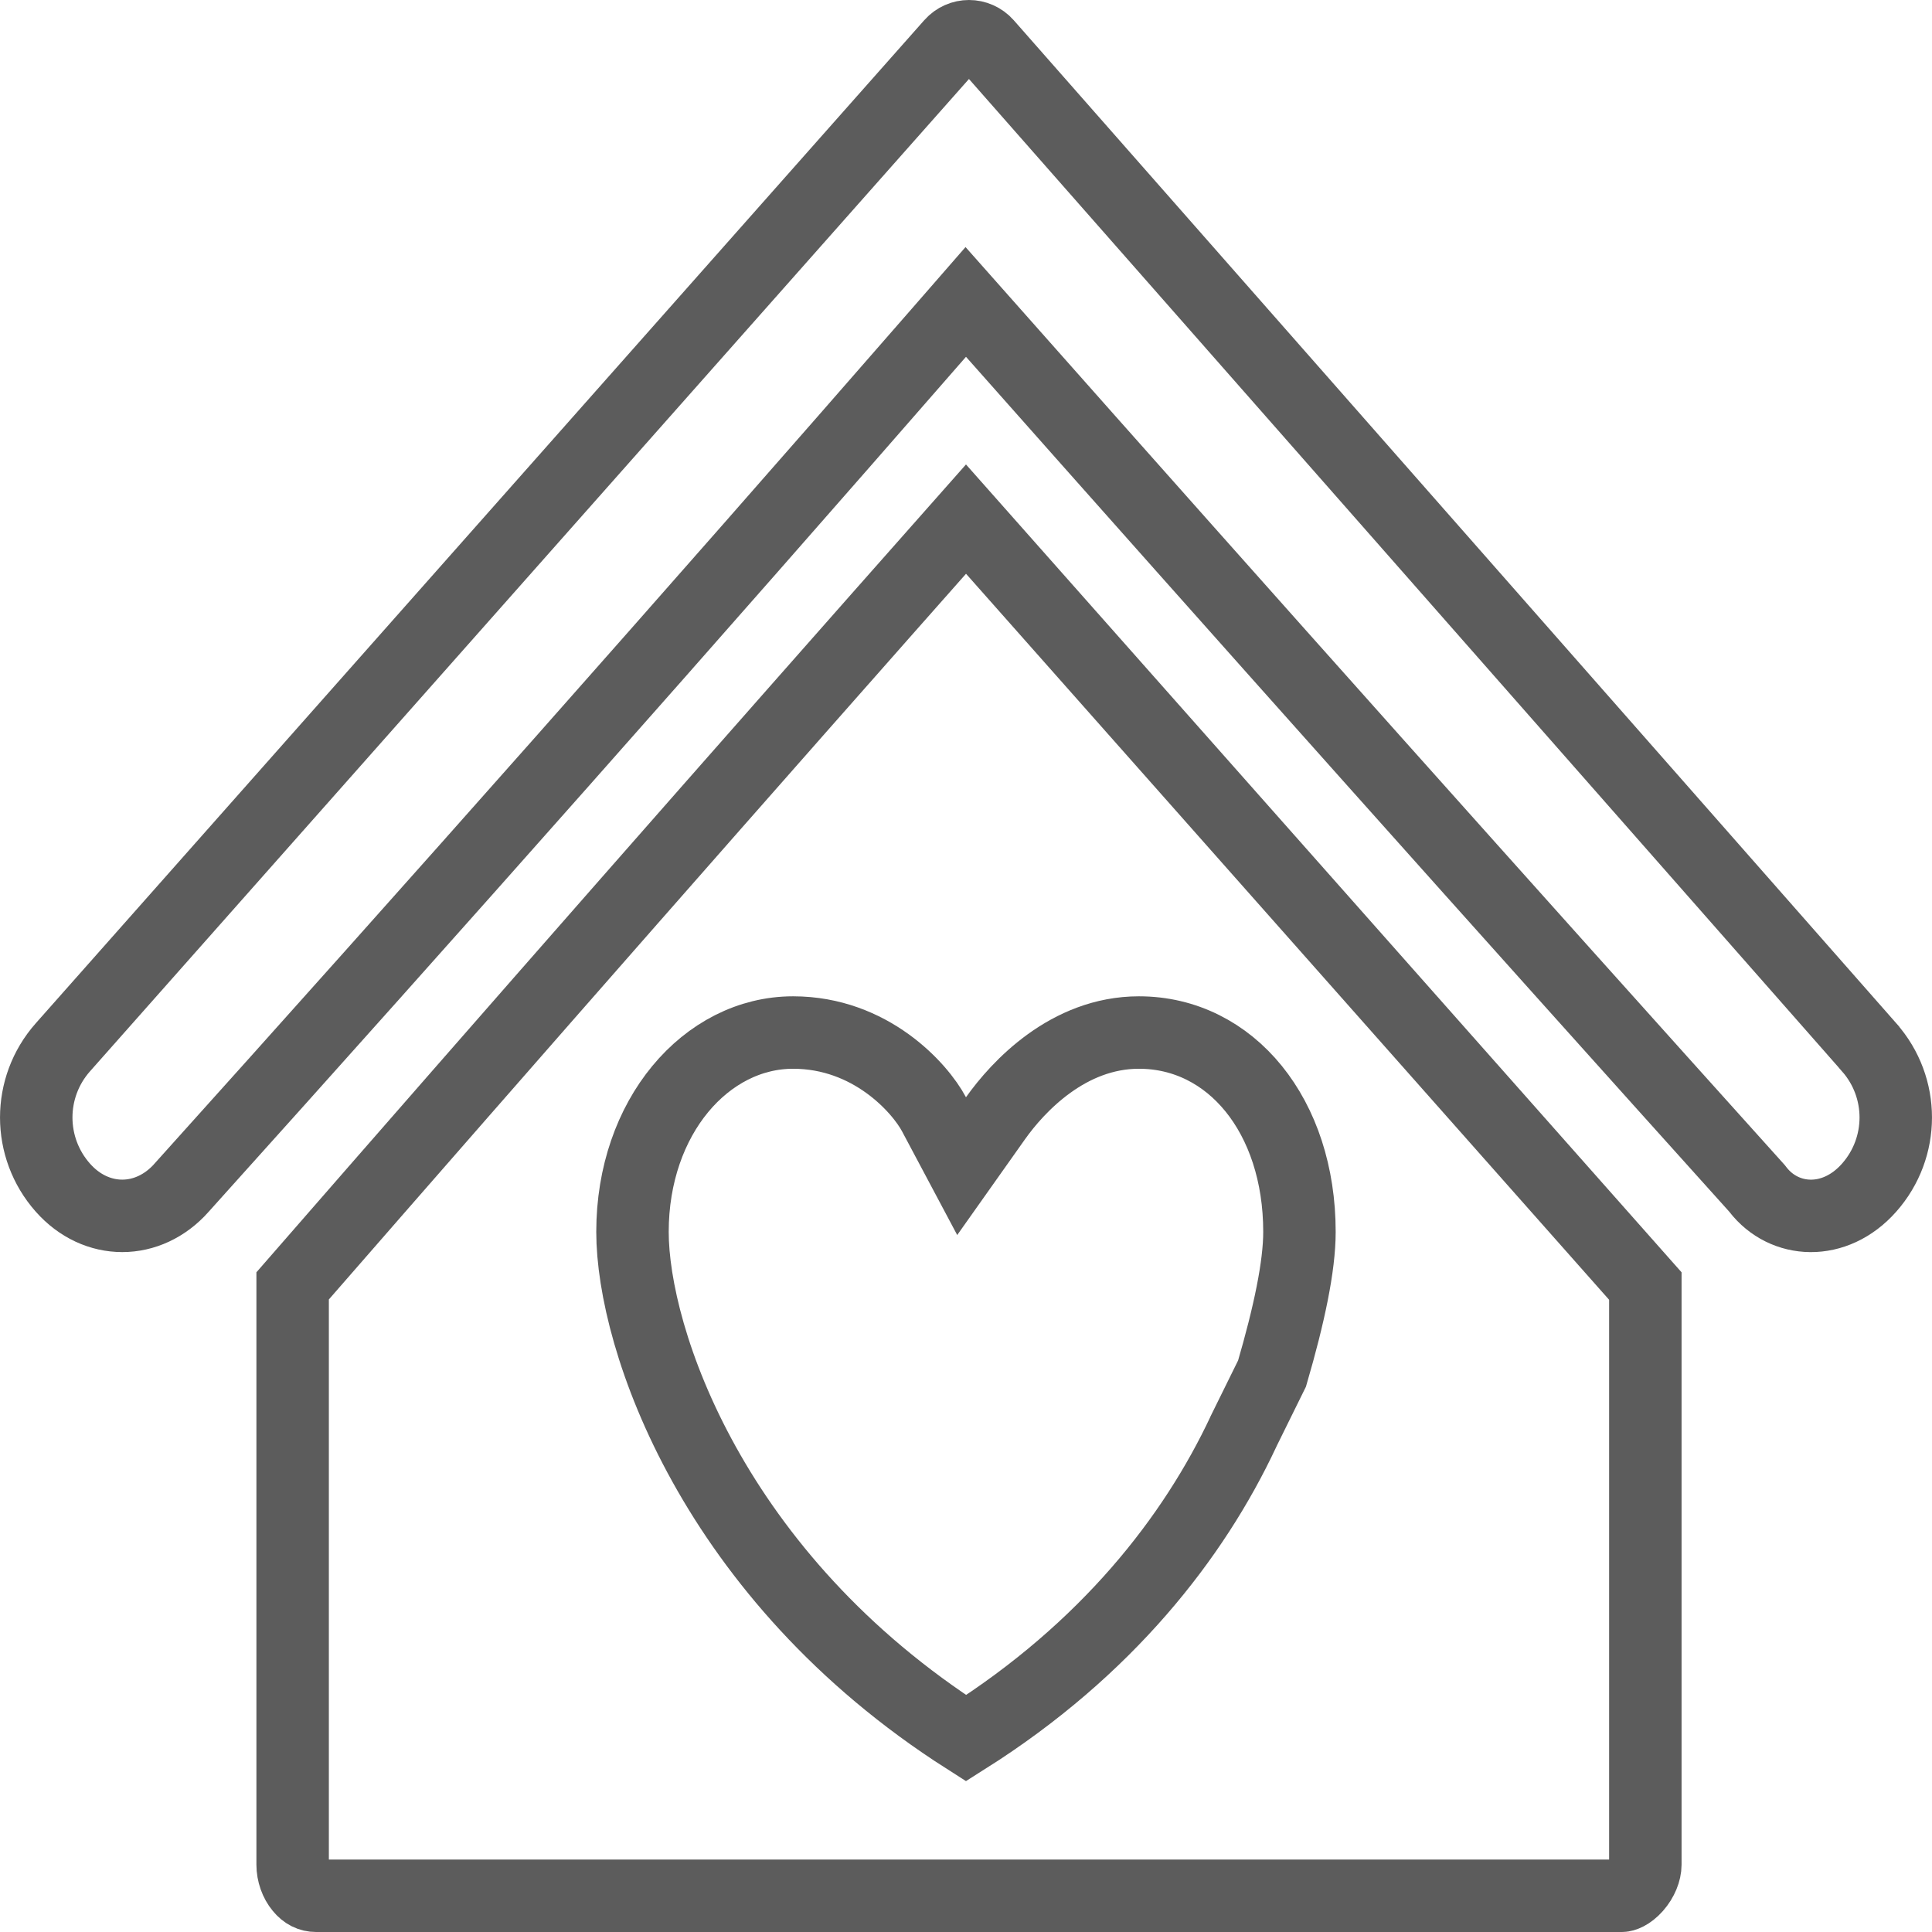 <svg width="32" height="32" viewBox="0 0 32 32" fill="none" xmlns="http://www.w3.org/2000/svg">
<path d="M3.011 19.668L3.011 19.668L3.008 19.672C2.456 20.294 1.593 20.294 1.042 19.672C0.453 19.007 0.453 18.011 1.042 17.346L15.758 0.732C15.914 0.556 16.184 0.556 16.341 0.732C16.341 0.732 16.341 0.732 16.341 0.732L30.957 17.344L30.958 17.346C31.547 18.011 31.547 19.007 30.958 19.672C30.39 20.314 29.552 20.265 29.116 19.702L29.103 19.685L29.088 19.668C24.875 14.987 20.662 10.268 16.449 5.512L15.996 5.001L15.548 5.515C11.402 10.27 7.223 14.988 3.011 19.668Z" stroke="#5C5C5C" stroke-width="1.2"/>
<path d="M4.847 21.298C8.535 17.065 12.252 12.832 16 8.598L21.477 14.781L27.252 21.301V30.885C27.252 30.993 27.199 31.135 27.094 31.254C26.984 31.378 26.889 31.4 26.864 31.4H5.234C5.142 31.4 5.056 31.361 4.981 31.269C4.899 31.171 4.847 31.028 4.847 30.885V21.298Z" stroke="#5C5C5C" stroke-width="1.2"/>
<path d="M20.597 23.707L20.597 23.707L20.593 23.717C19.776 25.458 18.337 27.314 16.001 28.79C11.801 26.111 10.476 22.169 10.476 20.404C10.476 18.497 11.699 17.102 13.136 17.102C14.42 17.102 15.238 18.019 15.47 18.456L15.927 19.315L16.489 18.521C16.861 17.997 17.692 17.102 18.864 17.102C20.389 17.102 21.523 18.484 21.523 20.404C21.523 20.971 21.354 21.774 21.069 22.75L20.597 23.707Z" stroke="#5C5C5C" stroke-width="1.2"/>
</svg>
